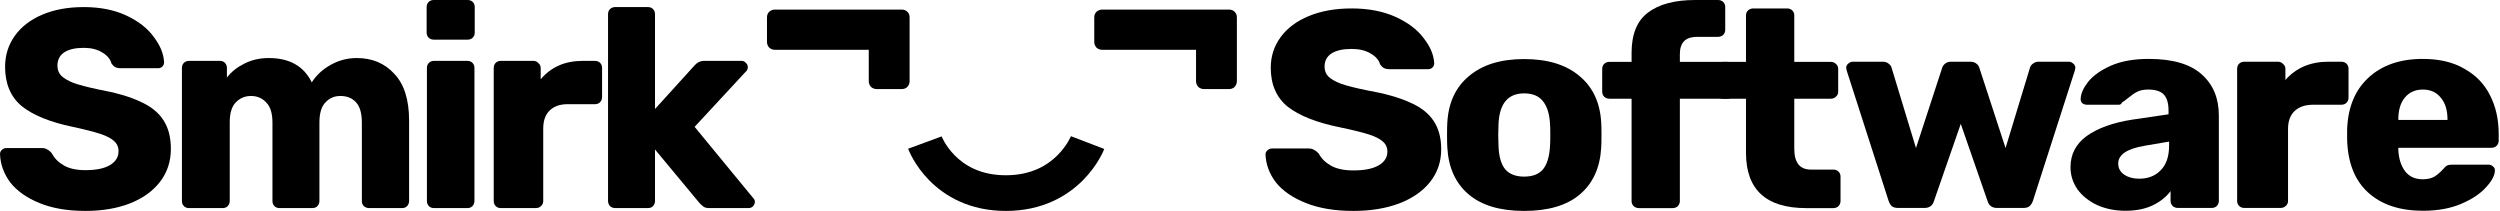 <svg width="1446" height="122" viewBox="0 0 1446 122" fill="none" xmlns="http://www.w3.org/2000/svg">
<path d="M507.034 51.514C505.822 51.514 504.732 51.091 503.763 50.243C502.915 49.274 502.491 48.184 502.491 46.972V28.803H448.164C446.953 28.803 445.863 28.379 444.894 27.531C444.046 26.562 443.622 25.472 443.622 24.26V10.088C443.622 8.756 444.046 7.665 444.894 6.818C445.863 5.97 446.953 5.546 448.164 5.546L521.569 5.546C522.902 5.546 523.992 5.97 524.84 6.818C525.688 7.665 526.112 8.756 526.112 10.088V46.972C526.112 48.184 525.688 49.274 524.84 50.243C523.992 51.091 522.902 51.514 521.569 51.514H507.034Z" fill="black"/>
<path d="M696.332 51.514C695.121 51.514 694.031 51.091 693.062 50.243C692.214 49.274 691.79 48.184 691.79 46.972V28.803H637.463C636.252 28.803 635.161 28.379 634.192 27.531C633.344 26.562 632.92 25.472 632.92 24.26V10.088C632.92 8.756 633.344 7.665 634.192 6.818C635.161 5.97 636.252 5.546 637.463 5.546L710.868 5.546C712.2 5.546 713.29 5.97 714.138 6.818C714.986 7.665 715.41 8.756 715.41 10.088V46.972C715.41 48.184 714.986 49.274 714.138 50.243C713.29 51.091 712.2 51.514 710.868 51.514H696.332Z" fill="black"/>
<path fill-rule="evenodd" clip-rule="evenodd" d="M626.256 104.368C617.321 113.303 602.978 121.999 581.791 121.999C560.595 121.999 546.336 113.293 537.488 104.313C533.143 99.904 530.161 95.499 528.247 92.161C527.286 90.485 526.581 89.056 526.098 87.998C525.857 87.468 525.67 87.029 525.534 86.695C525.465 86.528 525.41 86.388 525.366 86.275C525.344 86.219 525.325 86.169 525.309 86.127L525.288 86.07L525.279 86.045L525.274 86.033C525.272 86.028 525.271 86.023 534.951 82.464C544.631 78.905 544.629 78.9 544.627 78.895L544.624 78.886L544.617 78.869L544.608 78.843L544.599 78.821C544.598 78.819 544.607 78.842 544.627 78.889C544.665 78.984 544.744 79.172 544.867 79.441C545.113 79.981 545.53 80.835 546.14 81.899C547.368 84.04 549.328 86.94 552.181 89.836C557.729 95.467 566.89 101.372 581.791 101.372C596.703 101.372 605.995 95.457 611.67 89.782C614.583 86.869 616.596 83.953 617.863 81.801C618.492 80.731 618.923 79.872 619.179 79.328C619.307 79.057 619.39 78.866 619.431 78.77C619.45 78.725 619.46 78.701 619.46 78.699L619.452 78.72L619.442 78.745L619.436 78.762L619.432 78.771C619.43 78.776 619.429 78.781 629.062 82.464C638.695 86.147 638.693 86.153 638.691 86.158L638.687 86.169L638.678 86.193L638.655 86.251C638.639 86.292 638.62 86.341 638.597 86.397C638.552 86.509 638.495 86.648 638.425 86.814C638.284 87.146 638.092 87.583 637.843 88.111C637.347 89.165 636.624 90.589 635.642 92.259C633.685 95.586 630.649 99.975 626.256 104.368Z" fill="black"/>
<path d="M49.416 121.996C39.053 121.996 30.162 120.467 22.744 117.411C15.327 114.354 9.709 110.369 5.891 105.457C2.182 100.435 0.218 94.977 0 89.082C0 88.208 0.327 87.444 0.982 86.789C1.745 86.025 2.618 85.643 3.6 85.643H24.217C25.526 85.643 26.562 85.916 27.326 86.461C28.199 86.898 29.071 87.608 29.944 88.59C31.362 91.429 33.653 93.776 36.816 95.632C39.98 97.487 44.18 98.415 49.416 98.415C55.634 98.415 60.379 97.433 63.652 95.468C66.924 93.503 68.561 90.828 68.561 87.444C68.561 85.042 67.688 83.077 65.942 81.549C64.306 80.02 61.688 78.656 58.088 77.455C54.488 76.254 49.143 74.89 42.053 73.361C28.962 70.632 19.145 66.647 12.599 61.407C6.163 56.058 2.945 48.471 2.945 38.646C2.945 31.986 4.8 26.037 8.509 20.797C12.218 15.556 17.508 11.463 24.381 8.515C31.253 5.568 39.271 4.094 48.434 4.094C57.925 4.094 66.161 5.731 73.142 9.006C80.124 12.281 85.414 16.43 89.014 21.452C92.723 26.364 94.686 31.222 94.905 36.026C94.905 37.008 94.577 37.827 93.923 38.482C93.268 39.137 92.45 39.464 91.469 39.464H69.87C68.561 39.464 67.47 39.246 66.597 38.809C65.833 38.373 65.124 37.663 64.47 36.681C63.815 34.17 62.015 32.041 59.07 30.294C56.234 28.548 52.688 27.674 48.434 27.674C43.525 27.674 39.762 28.548 37.144 30.294C34.526 32.041 33.217 34.606 33.217 37.991C33.217 40.283 33.926 42.194 35.344 43.722C36.871 45.25 39.271 46.669 42.544 47.98C45.925 49.18 50.725 50.436 56.943 51.746C67.088 53.602 75.16 55.949 81.16 58.787C87.269 61.516 91.741 65.119 94.577 69.595C97.414 73.962 98.832 79.475 98.832 86.134C98.832 93.448 96.705 99.835 92.45 105.293C88.305 110.642 82.469 114.791 74.942 117.738C67.524 120.577 59.015 121.996 49.416 121.996Z" fill="black"/>
<path d="M109.318 120.358C108.118 120.358 107.136 119.976 106.373 119.212C105.609 118.448 105.227 117.465 105.227 116.264V39.301C105.227 38.1 105.609 37.117 106.373 36.353C107.136 35.589 108.118 35.207 109.318 35.207H127.154C128.354 35.207 129.335 35.589 130.099 36.353C130.863 37.117 131.244 38.1 131.244 39.301V44.868C133.753 41.593 137.08 38.919 141.226 36.844C145.48 34.661 150.225 33.569 155.461 33.569C167.461 33.569 175.751 38.264 180.333 47.652C182.951 43.504 186.605 40.119 191.296 37.499C195.987 34.879 201.005 33.569 206.35 33.569C215.295 33.569 222.549 36.626 228.113 42.739C233.785 48.744 236.621 57.75 236.621 69.759V116.264C236.621 117.356 236.239 118.339 235.476 119.212C234.712 119.976 233.73 120.358 232.531 120.358H213.55C212.35 120.358 211.313 119.976 210.441 119.212C209.677 118.448 209.295 117.465 209.295 116.264V70.905C209.295 65.447 208.15 61.516 205.859 59.115C203.677 56.713 200.677 55.512 196.859 55.512C193.369 55.512 190.478 56.768 188.187 59.279C185.896 61.68 184.751 65.556 184.751 70.905V116.264C184.751 117.356 184.369 118.339 183.606 119.212C182.842 119.976 181.86 120.358 180.66 120.358H161.679C160.479 120.358 159.498 119.976 158.734 119.212C157.97 118.448 157.589 117.465 157.589 116.264V70.905C157.589 65.556 156.389 61.68 153.989 59.279C151.698 56.768 148.753 55.512 145.153 55.512C141.662 55.512 138.717 56.768 136.317 59.279C134.026 61.68 132.881 65.501 132.881 70.741V116.264C132.881 117.356 132.499 118.339 131.735 119.212C130.972 119.976 129.99 120.358 128.79 120.358H109.318Z" fill="black"/>
<path d="M250.86 22.925C249.66 22.925 248.678 22.543 247.914 21.779C247.151 21.015 246.769 20.032 246.769 18.832V4.094C246.769 2.893 247.151 1.91 247.914 1.146C248.678 0.382 249.66 0 250.86 0H270.495C271.695 0 272.677 0.382 273.44 1.146C274.204 1.91 274.586 2.893 274.586 4.094V18.832C274.586 20.032 274.204 21.015 273.44 21.779C272.677 22.543 271.695 22.925 270.495 22.925H250.86ZM251.023 120.358C249.823 120.358 248.841 119.976 248.078 119.212C247.314 118.448 246.932 117.465 246.932 116.264V39.301C246.932 38.1 247.314 37.117 248.078 36.353C248.841 35.589 249.823 35.207 251.023 35.207H270.331C271.531 35.207 272.513 35.589 273.277 36.353C274.04 37.117 274.422 38.1 274.422 39.301V116.264C274.422 117.356 274.04 118.339 273.277 119.212C272.513 119.976 271.531 120.358 270.331 120.358H251.023Z" fill="black"/>
<path d="M289.661 120.358C288.461 120.358 287.48 119.976 286.716 119.212C285.952 118.448 285.571 117.465 285.571 116.264V39.301C285.571 38.1 285.952 37.117 286.716 36.353C287.48 35.589 288.461 35.207 289.661 35.207H308.479C309.679 35.207 310.66 35.644 311.424 36.517C312.297 37.281 312.733 38.209 312.733 39.301V45.851C318.733 38.755 326.805 35.207 336.95 35.207H344.15C345.35 35.207 346.331 35.589 347.095 36.353C347.859 37.117 348.24 38.1 348.24 39.301V56.167C348.24 57.259 347.859 58.241 347.095 59.115C346.331 59.879 345.35 60.261 344.15 60.261H328.278C323.805 60.261 320.314 61.516 317.805 64.027C315.405 66.429 314.206 69.868 314.206 74.344V116.264C314.206 117.465 313.769 118.448 312.897 119.212C312.133 119.976 311.151 120.358 309.951 120.358H289.661Z" fill="black"/>
<path d="M355.784 120.358C354.693 120.358 353.711 119.976 352.839 119.212C352.075 118.339 351.693 117.356 351.693 116.264V8.188C351.693 6.987 352.075 6.004 352.839 5.24C353.711 4.476 354.693 4.094 355.784 4.094H374.765C375.965 4.094 376.947 4.476 377.71 5.24C378.474 6.004 378.856 6.987 378.856 8.188V63.045L401.6 37.991C401.818 37.772 402.2 37.39 402.745 36.844C403.4 36.298 404.054 35.916 404.709 35.698C405.363 35.371 406.127 35.207 407 35.207H428.926C429.908 35.207 430.726 35.589 431.38 36.353C432.144 37.008 432.526 37.827 432.526 38.809C432.526 40.01 432.089 40.938 431.217 41.593L401.764 73.361L435.308 114.136C436.18 115.009 436.617 115.828 436.617 116.592C436.617 117.684 436.235 118.612 435.471 119.376C434.817 120.031 433.944 120.358 432.853 120.358H410.436C409.018 120.358 407.927 120.14 407.163 119.703C406.509 119.267 405.691 118.557 404.709 117.574L378.856 86.461V116.264C378.856 117.356 378.474 118.339 377.71 119.212C376.947 119.976 375.965 120.358 374.765 120.358H355.784Z" fill="black"/>
<path d="M782.782 121.996C772.127 121.996 762.986 120.478 755.36 117.441C747.733 114.405 741.957 110.447 738.032 105.567C734.218 100.579 732.199 95.157 731.975 89.301C731.975 88.433 732.312 87.674 732.985 87.024C733.77 86.265 734.667 85.885 735.676 85.885H756.874C758.22 85.885 759.285 86.156 760.07 86.698C760.968 87.132 761.865 87.837 762.762 88.813C764.22 91.632 766.575 93.964 769.828 95.807C773.081 97.651 777.399 98.573 782.782 98.573C789.175 98.573 794.054 97.597 797.418 95.645C800.783 93.693 802.466 91.036 802.466 87.674C802.466 85.289 801.568 83.337 799.774 81.819C798.091 80.3 795.4 78.945 791.698 77.752C787.997 76.559 782.502 75.204 775.211 73.685C761.753 70.974 751.659 67.016 744.929 61.811C738.312 56.498 735.003 48.961 735.003 39.201C735.003 32.586 736.91 26.676 740.723 21.471C744.537 16.266 749.976 12.2 757.042 9.272C764.108 6.344 772.351 4.88 781.773 4.88C791.53 4.88 799.998 6.506 807.176 9.76C814.354 13.013 819.794 17.134 823.495 22.122C827.308 27.002 829.327 31.827 829.551 36.599C829.551 37.575 829.215 38.388 828.542 39.039C827.869 39.689 827.028 40.015 826.018 40.015H803.811C802.466 40.015 801.344 39.798 800.447 39.364C799.662 38.93 798.933 38.225 798.26 37.249C797.587 34.755 795.736 32.641 792.708 30.906C789.792 29.171 786.147 28.303 781.773 28.303C776.726 28.303 772.856 29.171 770.164 30.906C767.473 32.641 766.127 35.189 766.127 38.551C766.127 40.828 766.856 42.726 768.314 44.244C769.884 45.762 772.351 47.172 775.716 48.473C779.193 49.666 784.128 50.913 790.521 52.214C800.951 54.058 809.251 56.389 815.42 59.209C821.7 61.92 826.299 65.498 829.215 69.944C832.131 74.282 833.589 79.758 833.589 86.373C833.589 93.638 831.402 99.982 827.028 105.404C822.766 110.718 816.766 114.839 809.027 117.767C801.4 120.586 792.652 121.996 782.782 121.996Z" fill="black"/>
<path d="M881.55 121.996C867.643 121.996 856.932 118.797 849.418 112.399C841.903 106.001 837.809 97 837.136 85.397C837.024 83.987 836.968 81.547 836.968 78.077C836.968 74.607 837.024 72.167 837.136 70.757C837.809 59.263 842.015 50.316 849.754 43.919C857.493 37.412 868.092 34.159 881.55 34.159C895.121 34.159 905.776 37.412 913.515 43.919C921.254 50.316 925.46 59.263 926.133 70.757C926.245 72.167 926.301 74.607 926.301 78.077C926.301 81.547 926.245 83.987 926.133 85.397C925.46 97 921.366 106.001 913.852 112.399C906.337 118.797 895.57 121.996 881.55 121.996ZM881.55 102.151C886.485 102.151 890.13 100.741 892.486 97.922C894.841 94.994 896.187 90.548 896.523 84.584C896.635 83.499 896.692 81.331 896.692 78.077C896.692 74.824 896.635 72.655 896.523 71.571C896.187 65.715 894.785 61.323 892.317 58.395C889.962 55.467 886.373 54.004 881.55 54.004C872.241 54.004 867.307 59.859 866.746 71.571L866.578 78.077L866.746 84.584C866.97 90.548 868.26 94.994 870.615 97.922C873.083 100.741 876.728 102.151 881.55 102.151Z" fill="black"/>
<path d="M947.91 120.369C946.788 120.369 945.779 119.99 944.882 119.231C944.097 118.363 943.704 117.387 943.704 116.303V57.094H930.918C929.684 57.094 928.675 56.715 927.89 55.955C927.105 55.196 926.712 54.22 926.712 53.028V39.852C926.712 38.659 927.105 37.683 927.89 36.924C928.675 36.165 929.684 35.785 930.918 35.785H943.704V30.58C943.704 19.845 946.844 12.091 953.125 7.32C959.518 2.44 968.659 0 980.547 0H993.67C994.904 0 995.913 0.38 996.698 1.139C997.483 1.898 997.876 2.874 997.876 4.067V17.242C997.876 18.326 997.483 19.302 996.698 20.17C995.913 20.929 994.904 21.309 993.67 21.309H981.893C978.192 21.309 975.557 22.176 973.986 23.911C972.416 25.538 971.631 28.032 971.631 31.394V35.785H999.128C1000.36 35.785 1001.37 36.165 1002.16 36.924C1002.94 37.683 1003.33 38.659 1003.33 39.852V53.028C1003.33 54.112 1002.94 55.088 1002.16 55.955C1001.37 56.715 1000.36 57.094 999.128 57.094H971.631V116.303C971.631 117.387 971.238 118.363 970.453 119.231C969.668 119.99 968.659 120.369 967.425 120.369H947.91Z" fill="black"/>
<path d="M1044.71 120.369C1021.49 120.369 1009.88 109.688 1009.88 88.325V57.094H996.758C995.525 57.094 994.459 56.715 993.562 55.955C992.777 55.196 992.384 54.22 992.384 53.028V39.852C992.384 38.659 992.777 37.683 993.562 36.924C994.459 36.165 995.525 35.785 996.758 35.785H1009.88V8.946C1009.88 7.753 1010.27 6.778 1011.06 6.018C1011.96 5.259 1012.97 4.88 1014.09 4.88H1033.6C1034.84 4.88 1035.85 5.259 1036.63 6.018C1037.42 6.778 1037.81 7.753 1037.81 8.946V35.785H1058.84C1060.07 35.785 1061.08 36.165 1061.87 36.924C1062.76 37.683 1063.21 38.659 1063.21 39.852V53.028C1063.21 54.22 1062.76 55.196 1061.87 55.955C1061.08 56.715 1060.07 57.094 1058.84 57.094H1037.81V86.048C1037.81 94.072 1041 98.085 1047.4 98.085H1060.35C1061.59 98.085 1062.59 98.464 1063.38 99.223C1064.16 99.982 1064.56 100.958 1064.56 102.151V116.303C1064.56 117.387 1064.16 118.363 1063.38 119.231C1062.59 119.99 1061.59 120.369 1060.35 120.369H1044.71Z" fill="black"/>
<path d="M1097.94 120.279C1096.37 120.279 1095.13 119.953 1094.23 119.303C1093.45 118.544 1092.83 117.513 1092.38 116.212L1068.16 40.9L1067.82 39.273C1067.82 38.297 1068.21 37.484 1069 36.834C1069.78 36.075 1070.68 35.695 1071.69 35.695H1089.02C1090.36 35.695 1091.49 36.075 1092.38 36.834C1093.28 37.484 1093.84 38.243 1094.07 39.111L1108.2 85.632L1123.34 39.273C1123.56 38.406 1124.12 37.593 1125.02 36.834C1125.92 36.075 1127.1 35.695 1128.55 35.695H1139.66C1141.12 35.695 1142.29 36.075 1143.19 36.834C1144.09 37.593 1144.65 38.406 1144.87 39.273L1160.01 85.632L1174.15 39.111C1174.37 38.243 1174.93 37.484 1175.83 36.834C1176.73 36.075 1177.85 35.695 1179.19 35.695H1196.52C1197.53 35.695 1198.43 36.075 1199.21 36.834C1200 37.484 1200.39 38.297 1200.39 39.273L1200.05 40.9L1175.83 116.212C1175.38 117.513 1174.71 118.544 1173.81 119.303C1173.02 119.953 1171.85 120.279 1170.28 120.279H1155.14C1152.22 120.279 1150.37 118.923 1149.58 116.212L1134.11 71.643L1118.63 116.212C1117.84 118.923 1115.99 120.279 1113.08 120.279H1097.94Z" fill="black"/>
<path d="M1229.38 121.905C1223.44 121.905 1218 120.821 1213.06 118.652C1208.24 116.375 1204.42 113.339 1201.62 109.543C1198.93 105.639 1197.58 101.356 1197.58 96.693C1197.58 89.21 1200.72 83.192 1207 78.638C1213.4 74.083 1222.15 70.938 1233.25 69.203L1254.28 66.113V63.835C1254.28 59.715 1253.38 56.678 1251.59 54.726C1249.79 52.774 1246.76 51.798 1242.5 51.798C1239.92 51.798 1237.79 52.232 1236.11 53.1C1234.43 53.967 1232.69 55.16 1230.89 56.678C1229.32 57.98 1228.15 58.847 1227.36 59.281C1227.02 60.148 1226.41 60.582 1225.51 60.582H1207.17C1206.05 60.582 1205.1 60.257 1204.31 59.606C1203.64 58.847 1203.36 57.98 1203.47 57.004C1203.58 54.076 1205.04 50.822 1207.85 47.244C1210.76 43.665 1215.14 40.575 1220.97 37.972C1226.91 35.37 1234.2 34.068 1242.84 34.068C1256.63 34.068 1266.84 37.05 1273.46 43.015C1280.07 48.87 1283.38 56.787 1283.38 66.763V116.212C1283.38 117.297 1282.99 118.273 1282.21 119.14C1281.42 119.899 1280.41 120.279 1279.18 120.279H1259.66C1258.54 120.279 1257.53 119.899 1256.63 119.14C1255.85 118.273 1255.46 117.297 1255.46 116.212V110.519C1252.99 113.881 1249.51 116.646 1245.03 118.815C1240.65 120.875 1235.44 121.905 1229.38 121.905ZM1237.29 103.362C1242.45 103.362 1246.6 101.735 1249.74 98.482C1252.99 95.229 1254.61 90.457 1254.61 84.168V81.891L1240.31 84.331C1230.22 86.066 1225.17 89.482 1225.17 94.578C1225.17 97.289 1226.35 99.458 1228.71 101.085C1231.06 102.603 1233.92 103.362 1237.29 103.362Z" fill="black"/>
<path d="M1298.16 120.279C1296.93 120.279 1295.92 119.899 1295.13 119.14C1294.35 118.381 1293.96 117.405 1293.96 116.212V39.761C1293.96 38.569 1294.35 37.593 1295.13 36.834C1295.92 36.075 1296.93 35.695 1298.16 35.695H1317.51C1318.74 35.695 1319.75 36.129 1320.54 36.996C1321.43 37.755 1321.88 38.677 1321.88 39.761V46.268C1328.05 39.219 1336.35 35.695 1346.78 35.695H1354.18C1355.42 35.695 1356.43 36.075 1357.21 36.834C1358 37.593 1358.39 38.569 1358.39 39.761V56.516C1358.39 57.6 1358 58.576 1357.21 59.444C1356.43 60.203 1355.42 60.582 1354.18 60.582H1337.86C1333.27 60.582 1329.68 61.829 1327.1 64.323C1324.63 66.709 1323.4 70.125 1323.4 74.571V116.212C1323.4 117.405 1322.95 118.381 1322.05 119.14C1321.27 119.899 1320.26 120.279 1319.02 120.279H1298.16Z" fill="black"/>
<path d="M1401.49 121.905C1388.04 121.905 1377.44 118.381 1369.7 111.332C1361.96 104.284 1357.92 94.036 1357.58 80.589V74.896C1358.03 62.1 1362.13 52.124 1369.87 44.967C1377.72 37.701 1388.2 34.068 1401.33 34.068C1410.86 34.068 1418.88 35.966 1425.38 39.761C1432 43.449 1436.94 48.545 1440.19 55.052C1443.55 61.558 1445.24 69.04 1445.24 77.499V81.403C1445.24 82.487 1444.84 83.463 1444.06 84.331C1443.27 85.09 1442.26 85.469 1441.03 85.469H1387.19V86.608C1387.42 91.705 1388.71 95.825 1391.06 98.97C1393.42 102.115 1396.84 103.687 1401.33 103.687C1404.13 103.687 1406.43 103.145 1408.22 102.061C1410.02 100.868 1411.64 99.458 1413.1 97.832C1414.11 96.639 1414.9 95.934 1415.46 95.717C1416.13 95.392 1417.14 95.229 1418.49 95.229H1439.35C1440.36 95.229 1441.2 95.554 1441.87 96.205C1442.66 96.747 1443.05 97.506 1443.05 98.482C1443.05 101.302 1441.37 104.555 1438 108.242C1434.75 111.929 1429.98 115.128 1423.7 117.839C1417.42 120.55 1410.02 121.905 1401.49 121.905ZM1415.63 69.366V69.04C1415.63 63.727 1414.34 59.552 1411.76 56.516C1409.29 53.371 1405.81 51.798 1401.33 51.798C1396.95 51.798 1393.48 53.371 1390.9 56.516C1388.43 59.552 1387.19 63.727 1387.19 69.04V69.366H1415.63Z" fill="black"/>
</svg>
